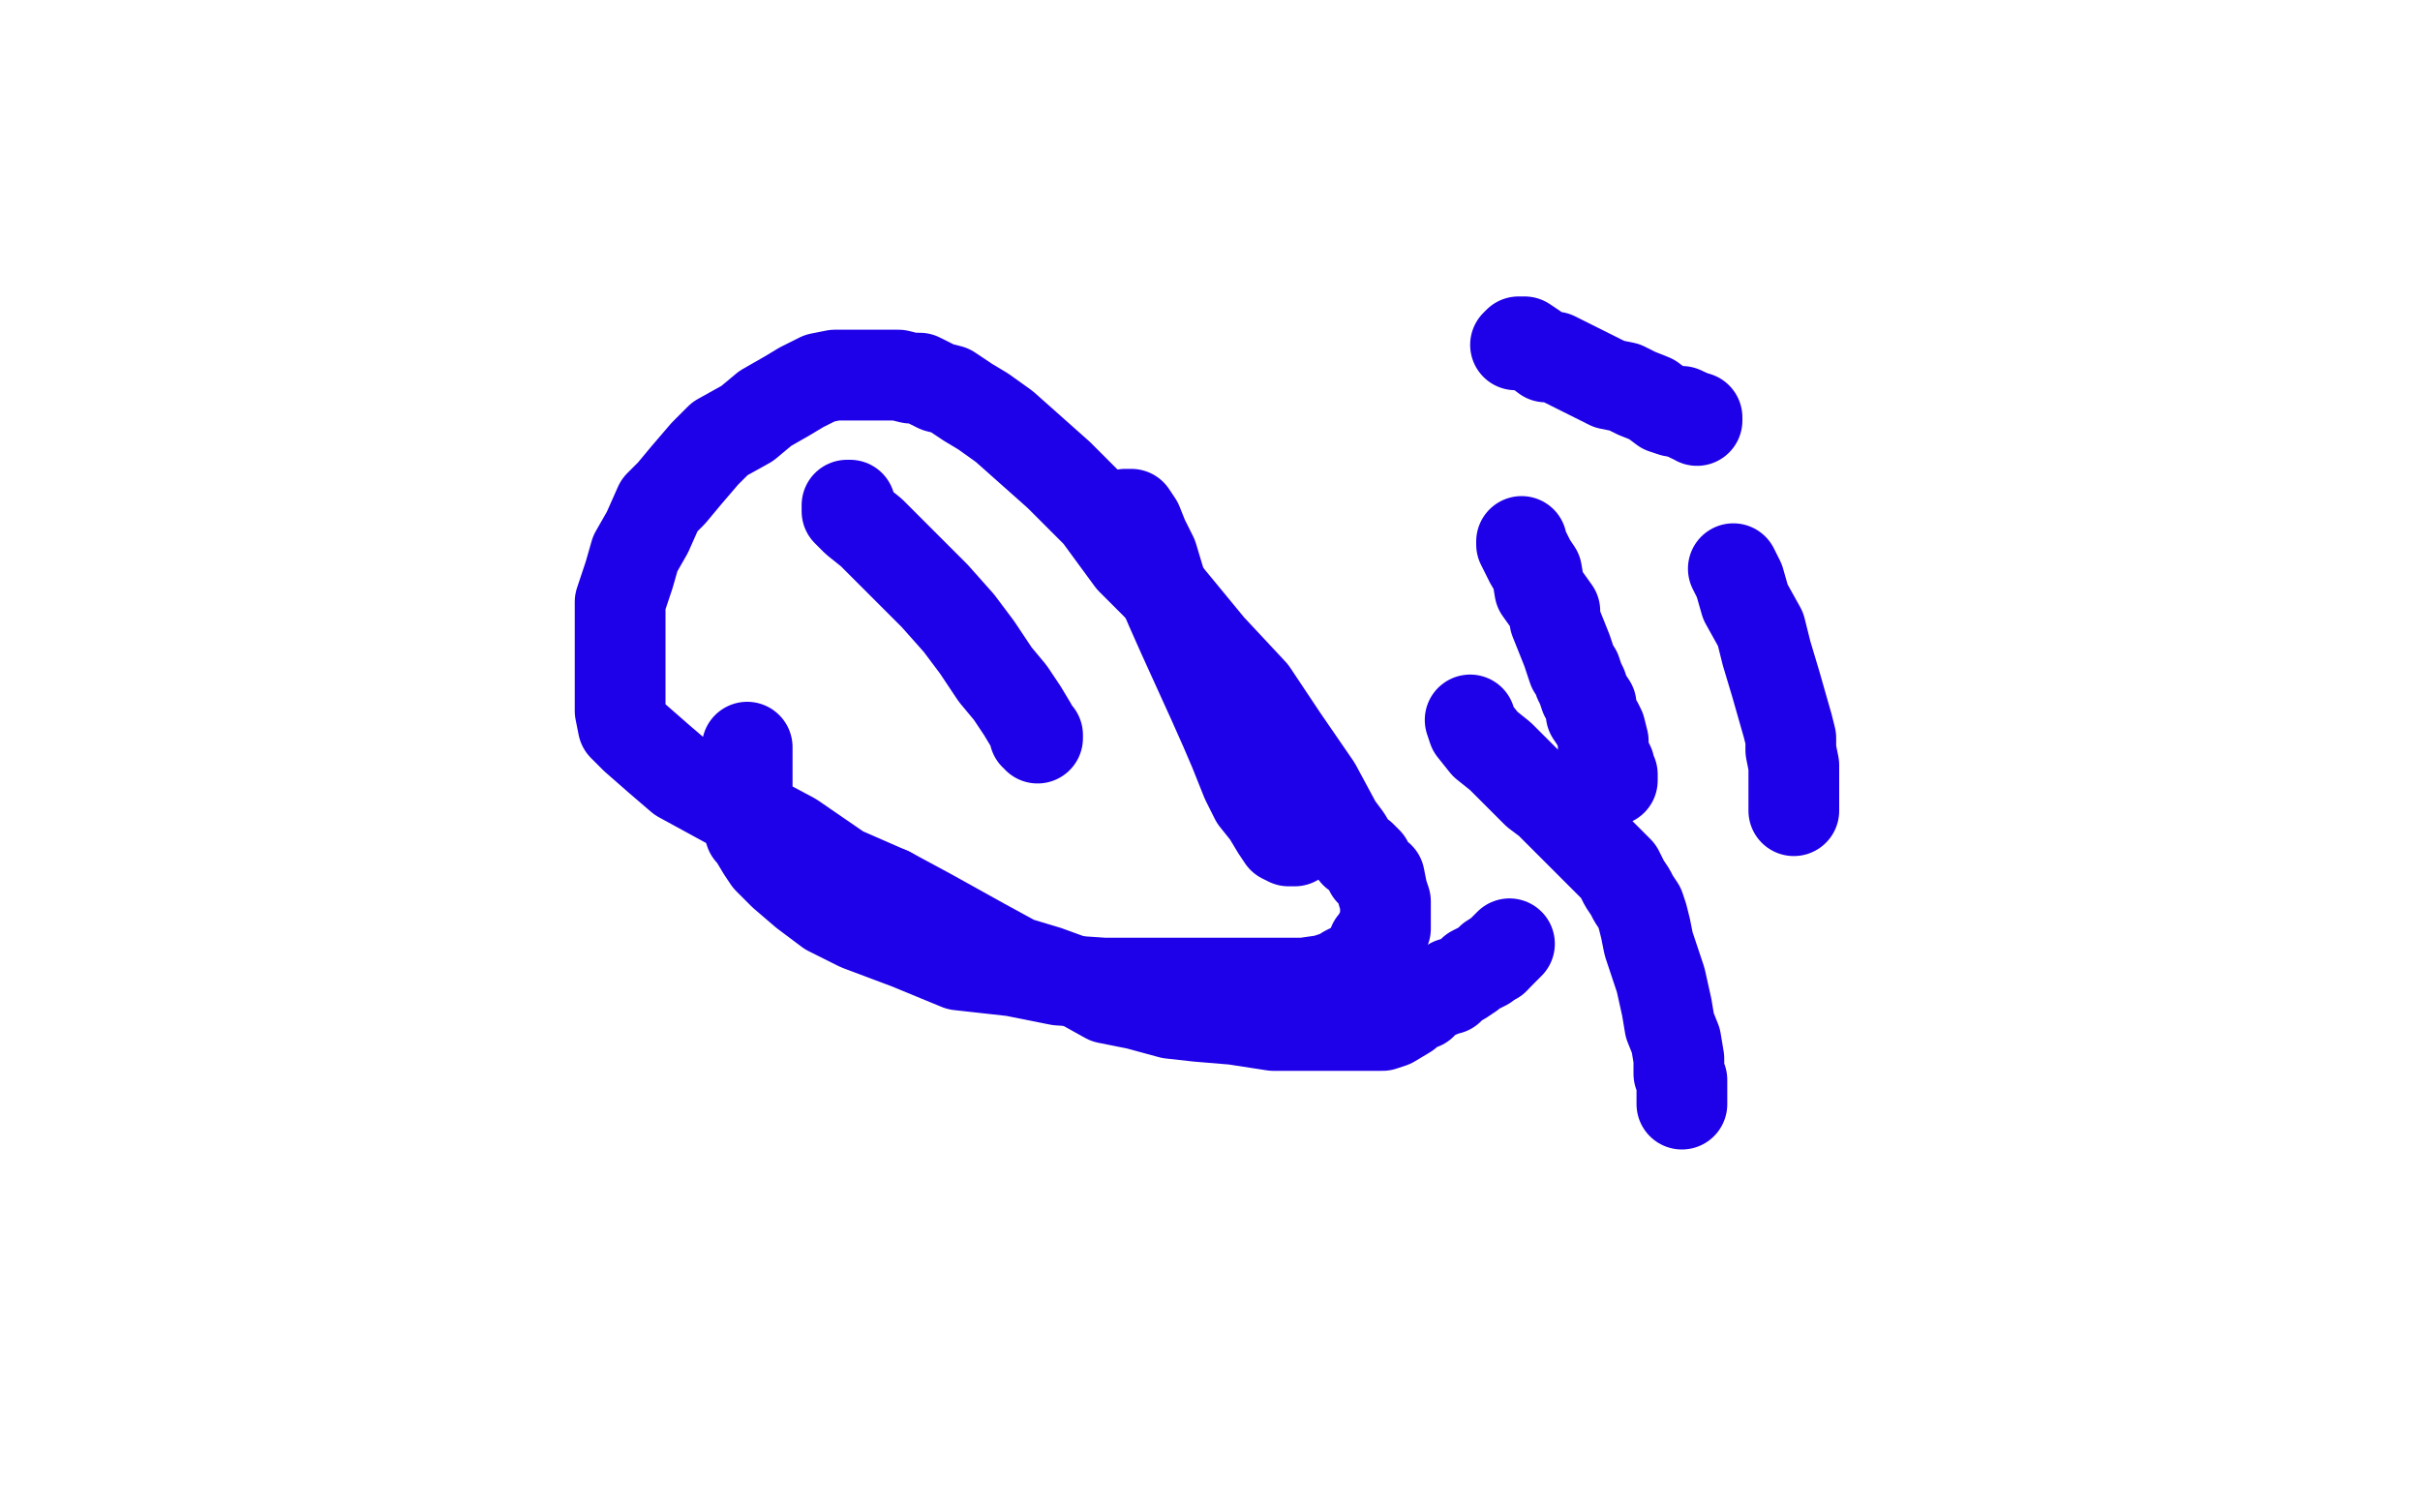 <?xml version="1.0" standalone="no"?>
<!DOCTYPE svg PUBLIC "-//W3C//DTD SVG 1.1//EN"
"http://www.w3.org/Graphics/SVG/1.1/DTD/svg11.dtd">

<svg width="800" height="500" version="1.1" xmlns="http://www.w3.org/2000/svg" xmlns:xlink="http://www.w3.org/1999/xlink" style="stroke-antialiasing: false"><desc>This SVG has been created on https://colorillo.com/</desc><rect x='0' y='0' width='800' height='500' style='fill: rgb(255,255,255); stroke-width:0' /><polyline points="281,167 280,167 280,167 280,169 280,169 283,172 283,172 288,176 288,176 293,181 293,181 300,188 300,188 309,197 309,197 317,206 317,206 323,214 323,214 329,223 329,223 334,229 334,229 338,235 338,235 341,240 341,240 342,242 342,242 342,243 342,243 343,243 343,243 343,244 343,244" style="fill: none; stroke: #1e00e9; stroke-width: 30; stroke-linejoin: round; stroke-linecap: round; stroke-antialiasing: false; stroke-antialias: 0; opacity: 1.0"/>
<polyline points="372,170 374,170 374,170 376,173 376,173 378,178 378,178 381,184 381,184 384,194 384,194 387,201 387,201 391,210 391,210 396,221 396,221 401,232 401,232 405,241 405,241 408,248 408,248 412,258 412,258 415,264 415,264 419,269 419,269 422,274 422,274 424,277 426,278 427,278 428,278" style="fill: none; stroke: #1e00e9; stroke-width: 30; stroke-linejoin: round; stroke-linecap: round; stroke-antialiasing: false; stroke-antialias: 0; opacity: 1.0"/>
<polyline points="503,179 503,180 503,180 506,186 506,186 508,189 508,189 509,195 509,195 514,202 514,202 514,205 514,205 516,210 516,210 518,215 518,215 519,218 519,218 520,221 520,221 521,222 521,222 522,225 522,225 523,227 523,227 524,230 524,230 526,233 526,233 526,236 526,236 528,239 529,241 530,245 530,248 530,249 532,253 532,255 533,256 533,258" style="fill: none; stroke: #1e00e9; stroke-width: 30; stroke-linejoin: round; stroke-linecap: round; stroke-antialiasing: false; stroke-antialias: 0; opacity: 1.0"/>
<polyline points="573,188 575,192 575,192 577,199 577,199 582,208 582,208 584,216 584,216 587,226 587,226 589,233 589,233 591,240 591,240 592,244 592,244 592,248 592,248 593,253 593,253 593,258 593,258 593,262 593,262 593,264 593,264 593,266 593,266 593,267 593,268" style="fill: none; stroke: #1e00e9; stroke-width: 30; stroke-linejoin: round; stroke-linecap: round; stroke-antialiasing: false; stroke-antialias: 0; opacity: 1.0"/>
<polyline points="247,247 247,248 247,248 247,250 247,250 247,251 247,251 247,254 247,254 247,257 247,257 247,260 247,260 247,262 247,262 247,264 247,264 247,267 247,267 247,269 247,269 247,272 247,272 248,275 248,275 249,276 249,276 252,281 252,281 254,284 254,284 259,289 266,295 274,301 284,306 300,312 317,319 335,321 350,324 365,325 379,325 391,325 402,325 414,325 424,325 431,325 438,324 444,322 445,321 449,319 450,318 451,317 454,314 454,312 456,311 456,309 457,308 458,307 458,305 458,303 458,302 458,300 458,298 457,295 456,290 453,288 452,285 450,283 448,282 445,277 442,273 435,260 424,244 414,229 400,214 386,197 374,185 363,170 350,157 341,149 332,141 325,136 320,133 314,129 310,128 304,125 301,125 297,124 293,124 289,124 284,124 279,124 276,124 271,125 265,128 260,131 253,135 247,140 238,145 233,150 227,157 222,163 218,167 214,176 210,183 208,190 205,199 205,207 205,213 205,223 205,229 205,235 206,240 210,244 218,251 225,257 236,263 247,269 262,277 278,288 294,295" style="fill: none; stroke: #1e00e9; stroke-width: 30; stroke-linejoin: round; stroke-linecap: round; stroke-antialiasing: false; stroke-antialias: 0; opacity: 1.0"/>
<polyline points="494,317 495,316 496,315 498,313 499,312" style="fill: none; stroke: #1e00e9; stroke-width: 30; stroke-linejoin: round; stroke-linecap: round; stroke-antialiasing: false; stroke-antialias: 0; opacity: 1.0"/>
<polyline points="294,295 307,302 325,312 336,318 346,321 357,325 366,330 376,332 387,335 396,336 408,337 421,339 431,339 442,339 447,339 453,339 457,339 460,338 465,335 466,334 469,332 470,332 472,330 473,329 475,328 476,328 477,327 479,327 480,325 481,325 483,324 486,322 487,321 489,320 491,319 493,317 494,317" style="fill: none; stroke: #1e00e9; stroke-width: 30; stroke-linejoin: round; stroke-linecap: round; stroke-antialiasing: false; stroke-antialias: 0; opacity: 1.0"/>
<polyline points="486,238 487,241 487,241 491,246 491,246 496,250 496,250 500,254 500,254 503,257 503,257 508,262 508,262 512,265 512,265 517,270 517,270 521,274 521,274 525,278 525,278 528,281 528,281 533,286 533,286 535,288 535,288 537,292 537,292 539,295 539,295 540,297 540,297 542,300 542,300 543,303 543,303 544,307 545,312 547,318 549,324 551,333 552,339 554,344 555,350 555,355 556,357 556,359 556,361 556,362 556,363 556,365" style="fill: none; stroke: #1e00e9; stroke-width: 30; stroke-linejoin: round; stroke-linecap: round; stroke-antialiasing: false; stroke-antialias: 0; opacity: 1.0"/>
<polyline points="558,137 559,138 561,138 561,139" style="fill: none; stroke: #1e00e9; stroke-width: 30; stroke-linejoin: round; stroke-linecap: round; stroke-antialiasing: false; stroke-antialias: 0; opacity: 1.0"/>
<polyline points="501,114 502,113 502,113 504,113 504,113 507,115 507,115 511,118 511,118 514,118 514,118 518,120 518,120 522,122 522,122 526,124 526,124 532,127 532,127 537,128 537,128 541,130 541,130 546,132 546,132 550,135 550,135 553,136 553,136 556,136 556,136 558,137 558,137" style="fill: none; stroke: #1e00e9; stroke-width: 30; stroke-linejoin: round; stroke-linecap: round; stroke-antialiasing: false; stroke-antialias: 0; opacity: 1.0"/>
</svg>
